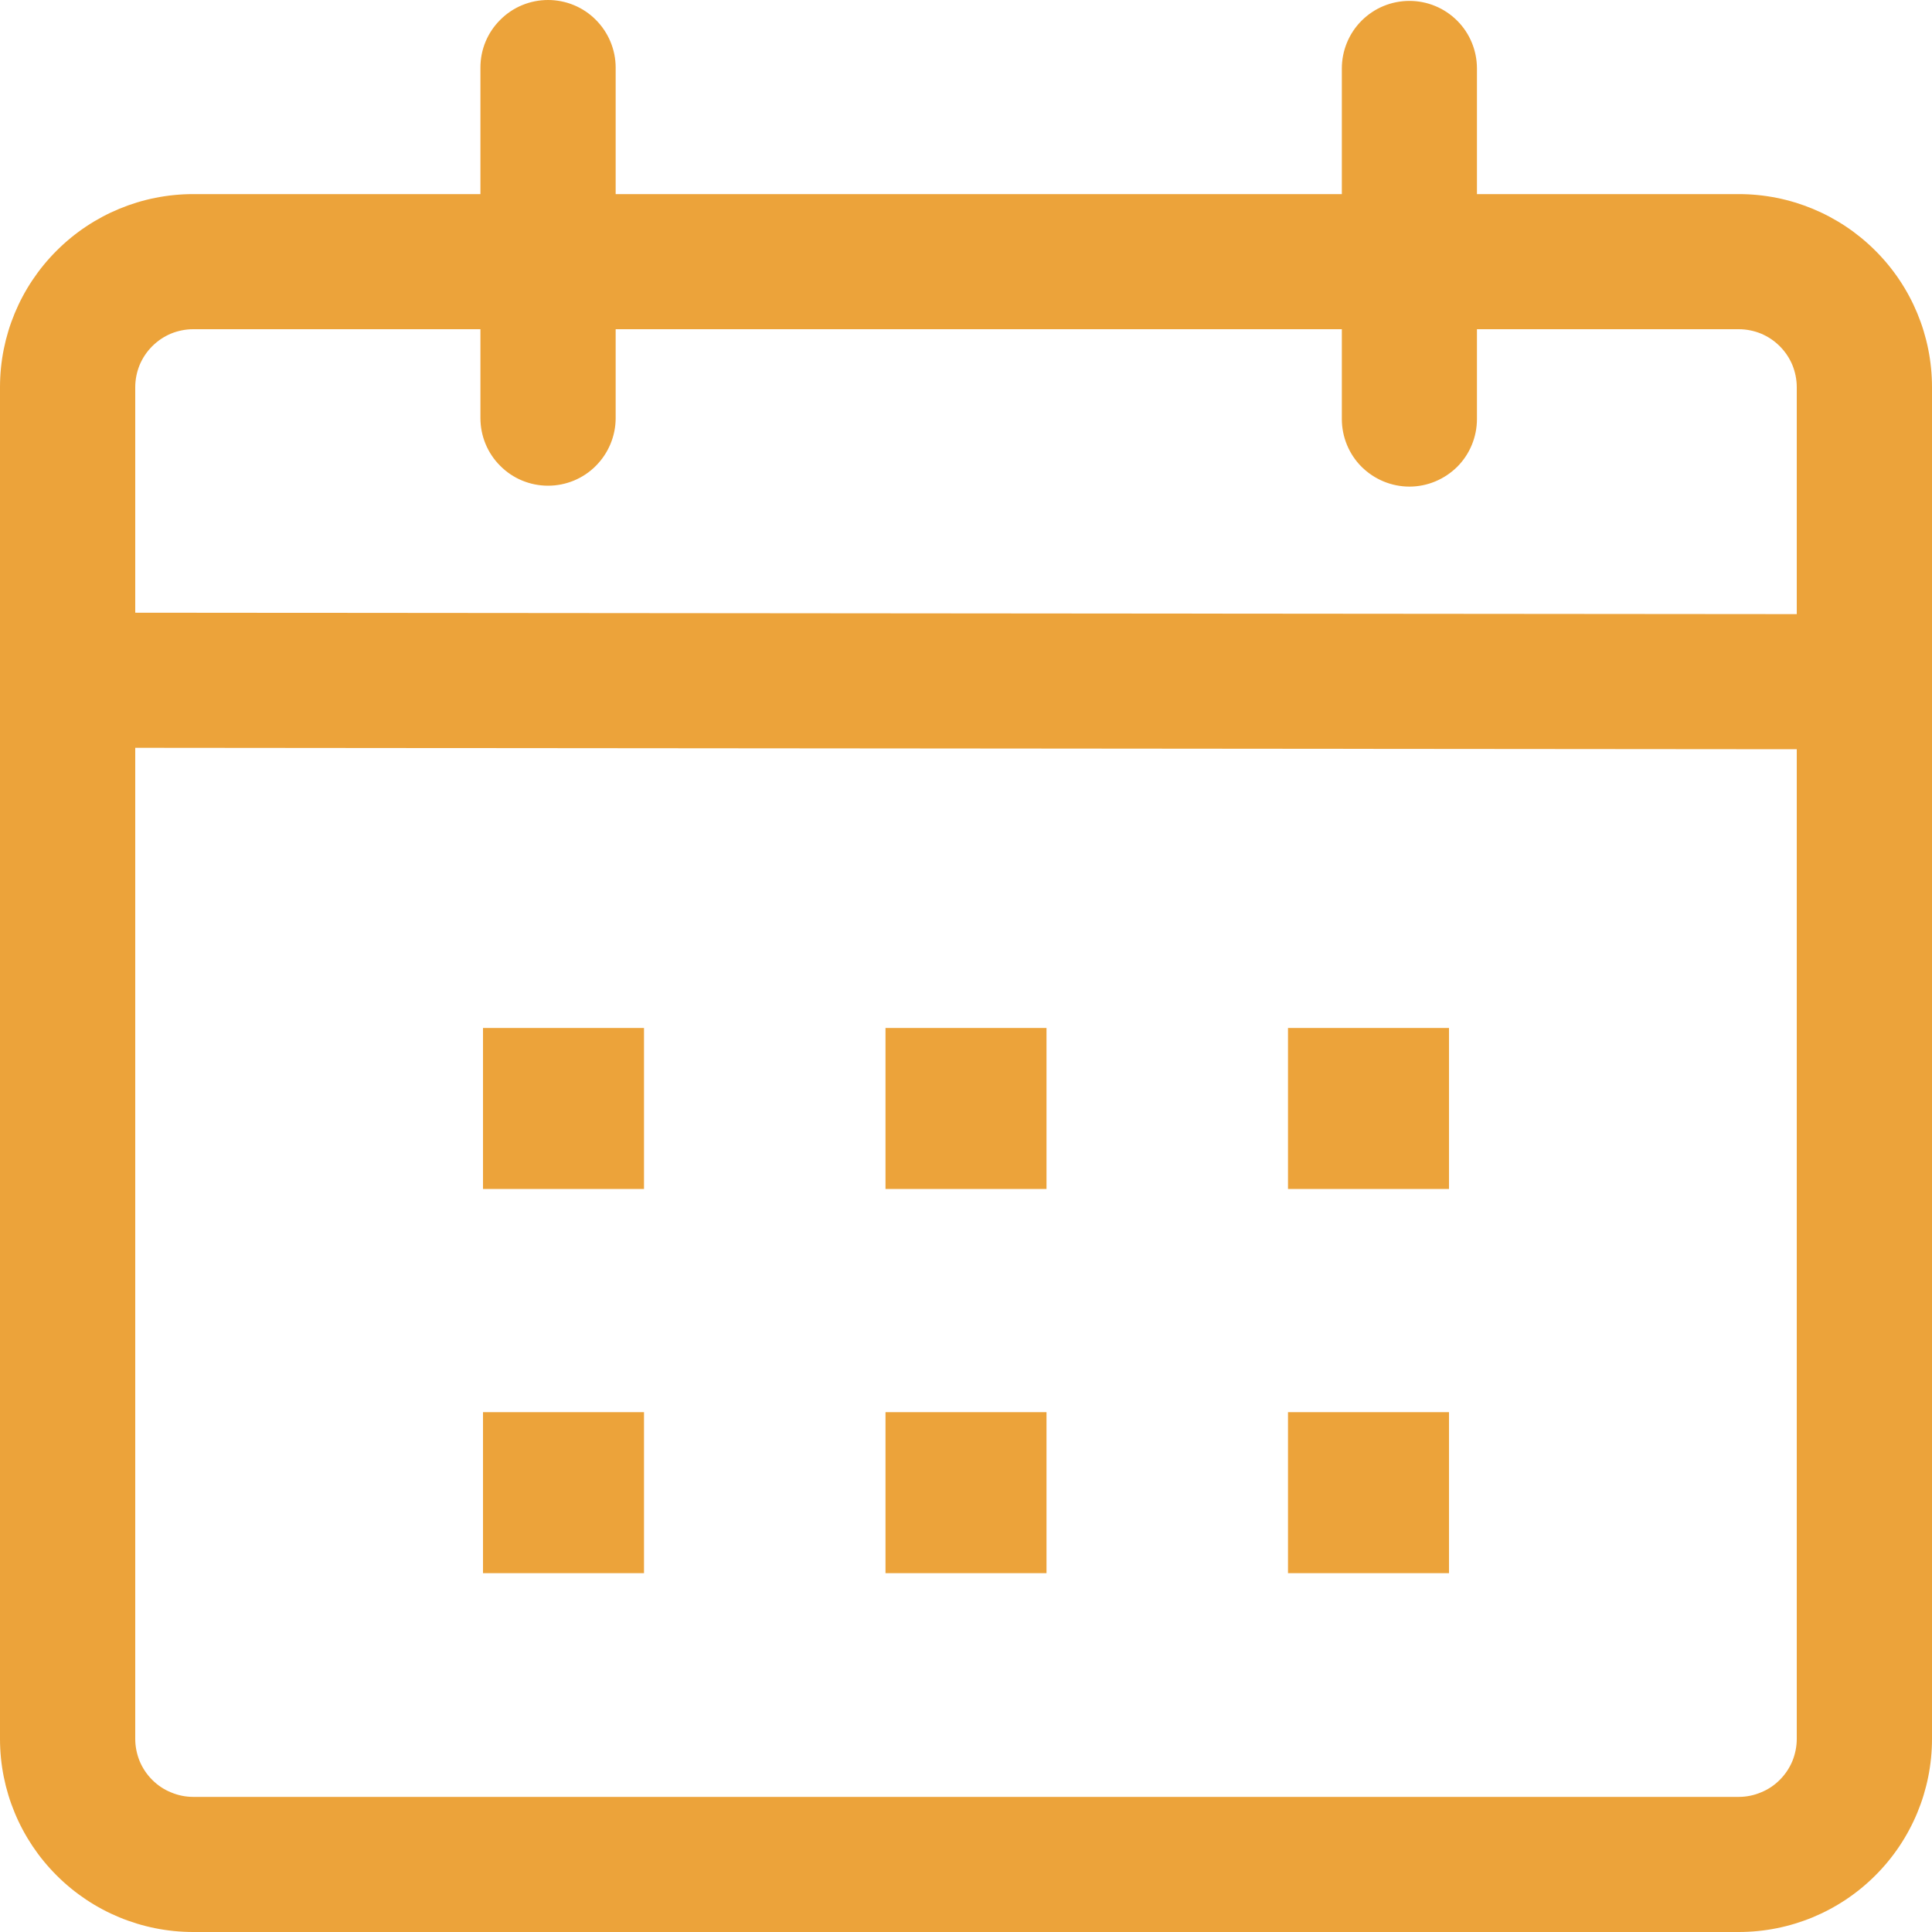 <svg width="15" height="15" viewBox="0 0 15 15" fill="none" xmlns="http://www.w3.org/2000/svg">
<path d="M4.255 0C4.394 0 4.528 0.055 4.626 0.154C4.724 0.252 4.78 0.386 4.78 0.525V1.507H10.418V0.532C10.418 0.393 10.473 0.259 10.571 0.161C10.67 0.062 10.803 0.007 10.943 0.007C11.082 0.007 11.215 0.062 11.314 0.161C11.412 0.259 11.467 0.393 11.467 0.532V1.507H13.5C13.898 1.507 14.279 1.665 14.56 1.946C14.842 2.227 15 2.608 15 3.006V13.501C15 13.898 14.842 14.28 14.56 14.561C14.279 14.842 13.898 15 13.5 15H1.5C1.102 15 0.721 14.842 0.44 14.561C0.158 14.28 0 13.898 0 13.501L0 3.006C0 2.608 0.158 2.227 0.44 1.946C0.721 1.665 1.102 1.507 1.5 1.507H3.73V0.524C3.73 0.385 3.785 0.252 3.884 0.154C3.982 0.055 4.116 -1.41948e-07 4.255 0ZM1.05 5.806V13.501C1.05 13.56 1.062 13.618 1.084 13.673C1.107 13.728 1.14 13.777 1.182 13.819C1.224 13.861 1.273 13.894 1.328 13.916C1.382 13.939 1.441 13.951 1.5 13.951H13.5C13.559 13.951 13.618 13.939 13.672 13.916C13.727 13.894 13.776 13.861 13.818 13.819C13.86 13.777 13.893 13.728 13.916 13.673C13.938 13.618 13.95 13.56 13.95 13.501V5.817L1.05 5.806ZM5 10.964V12.214H3.75V10.964H5ZM8.125 10.964V12.214H6.875V10.964H8.125ZM11.25 10.964V12.214H10V10.964H11.25ZM5 7.981V9.231H3.75V7.981H5ZM8.125 7.981V9.231H6.875V7.981H8.125ZM11.25 7.981V9.231H10V7.981H11.25ZM3.73 2.556H1.5C1.441 2.556 1.382 2.568 1.328 2.59C1.273 2.613 1.224 2.646 1.182 2.688C1.14 2.73 1.107 2.779 1.084 2.834C1.062 2.888 1.05 2.947 1.05 3.006V4.757L13.95 4.768V3.006C13.95 2.947 13.938 2.888 13.916 2.834C13.893 2.779 13.86 2.73 13.818 2.688C13.776 2.646 13.727 2.613 13.672 2.59C13.618 2.568 13.559 2.556 13.5 2.556H11.467V3.253C11.467 3.392 11.412 3.526 11.314 3.624C11.215 3.722 11.082 3.778 10.943 3.778C10.803 3.778 10.67 3.722 10.571 3.624C10.473 3.526 10.418 3.392 10.418 3.253V2.556H4.78V3.246C4.78 3.385 4.724 3.519 4.626 3.617C4.528 3.716 4.394 3.771 4.255 3.771C4.116 3.771 3.982 3.716 3.884 3.617C3.785 3.519 3.73 3.385 3.73 3.246V2.556Z" fill="#ECA33A"/>
</svg>

